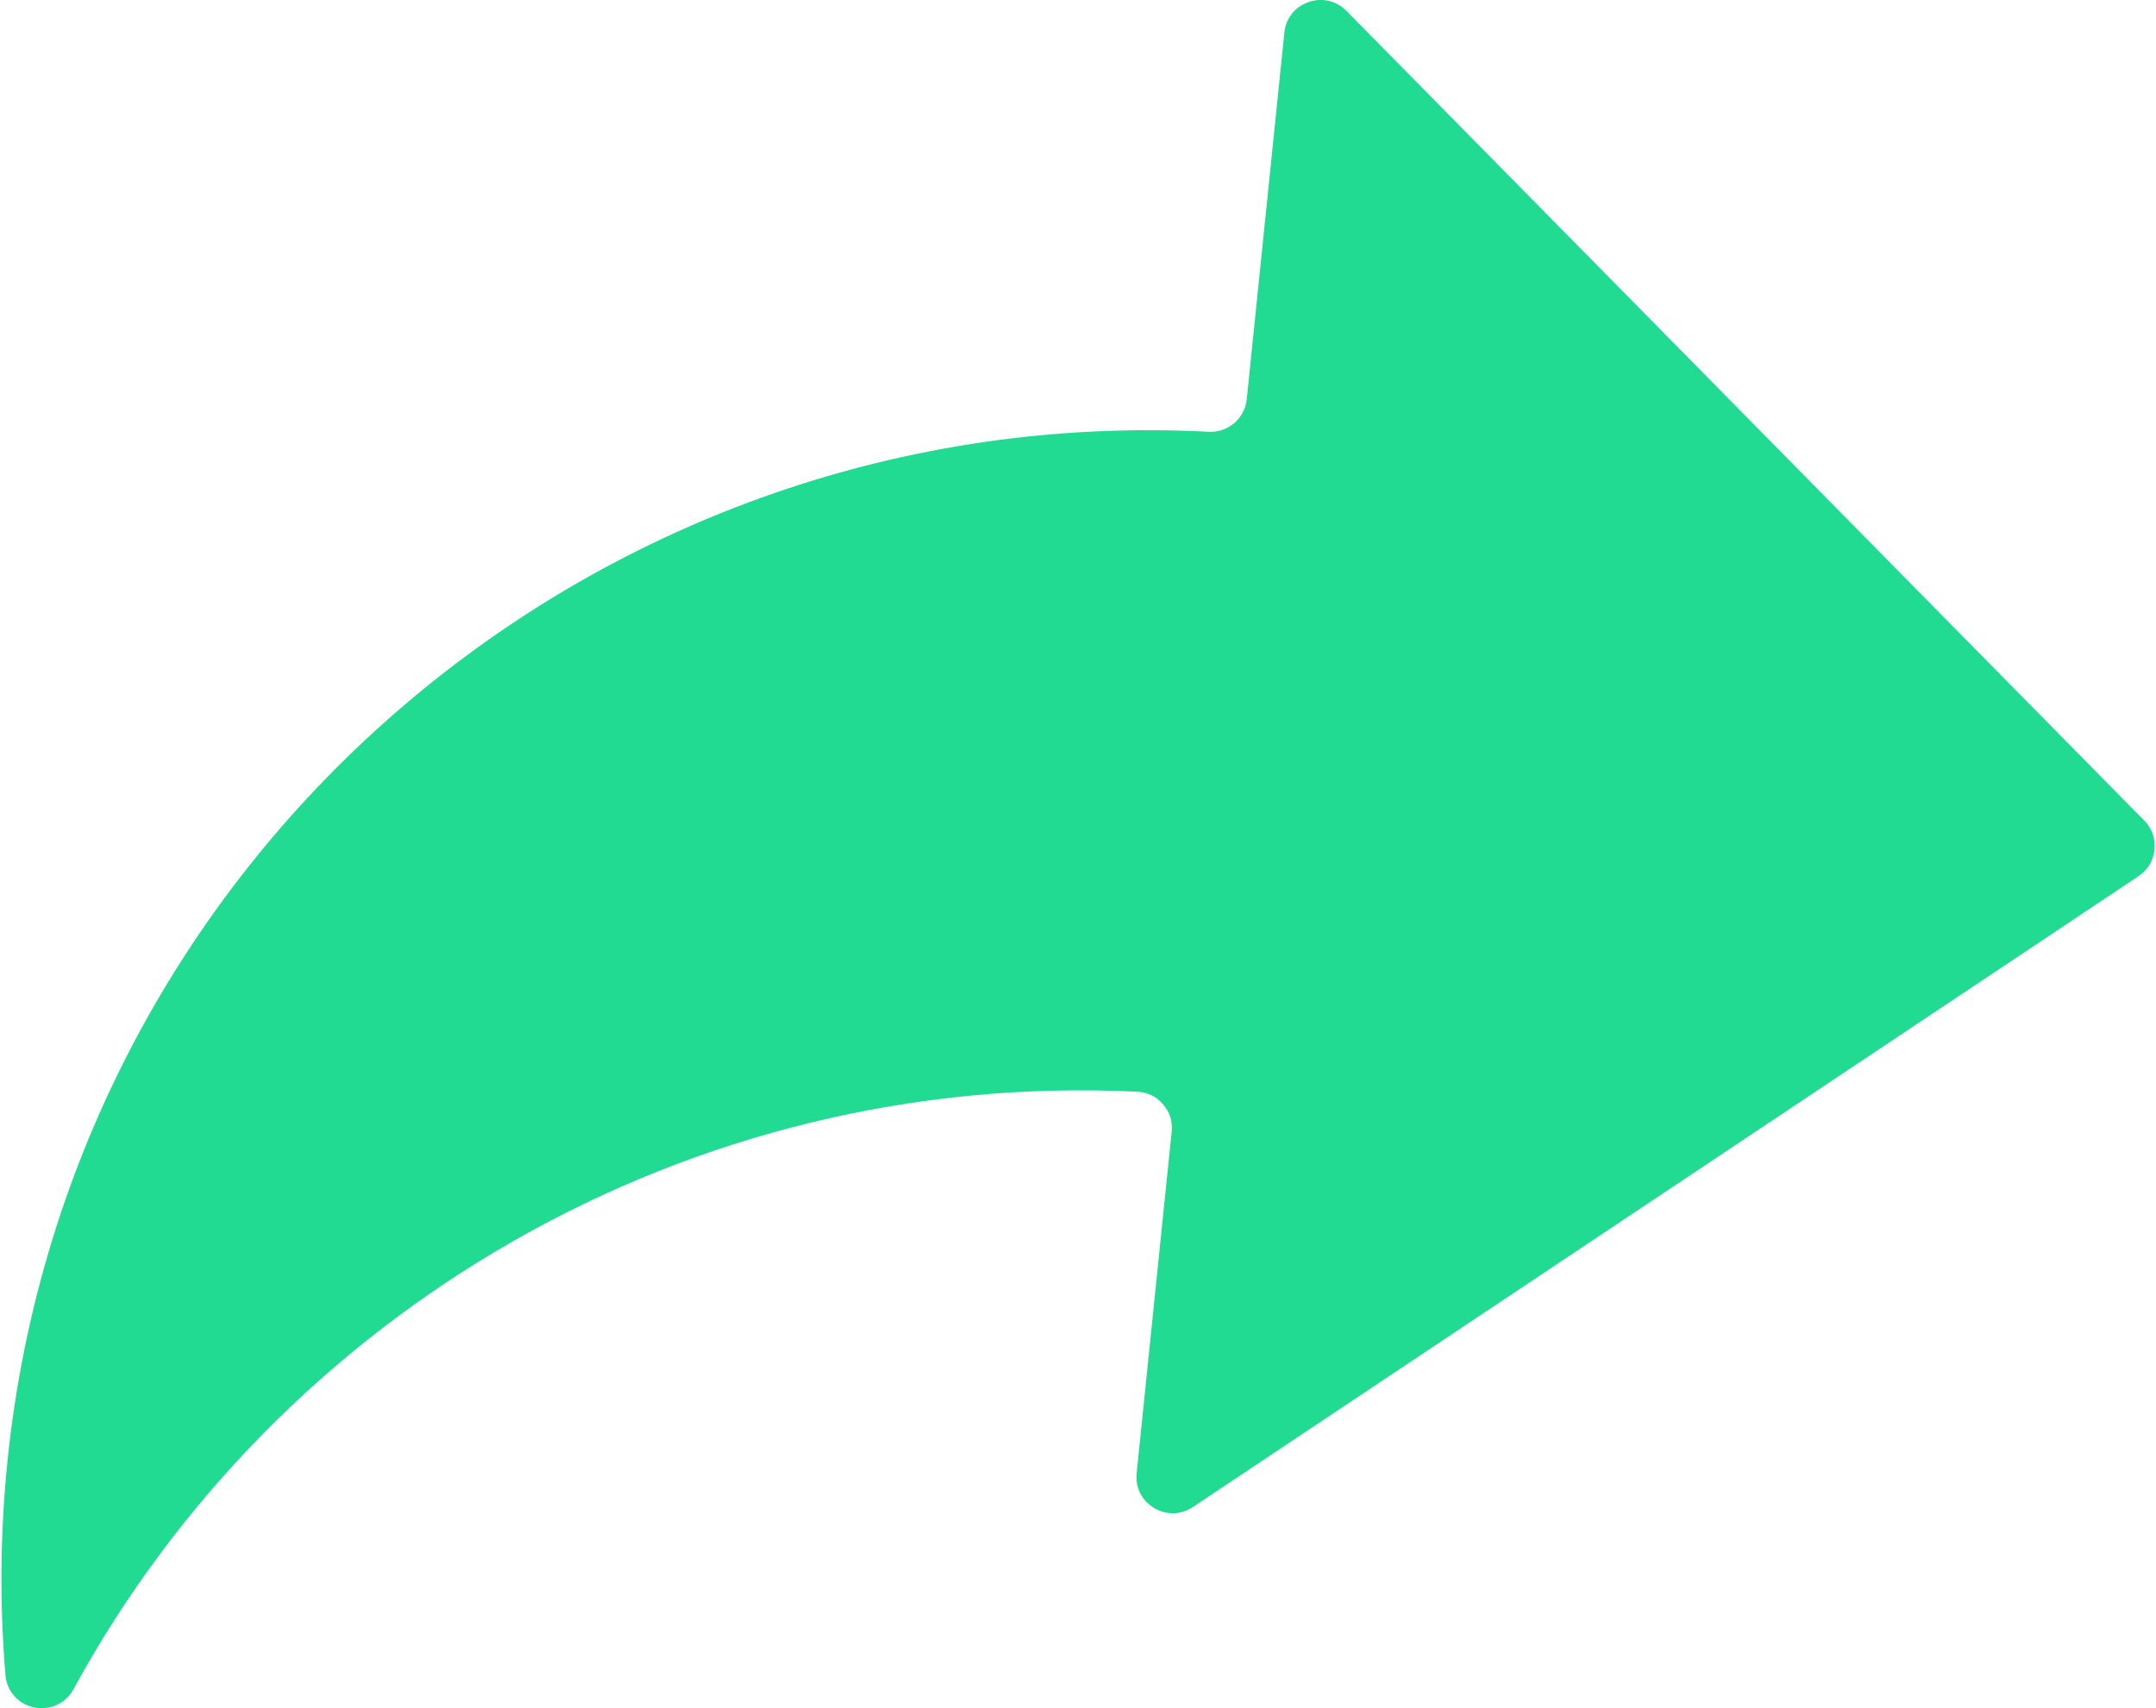 <?xml version="1.0" encoding="UTF-8"?><svg xmlns="http://www.w3.org/2000/svg" id="Layer_2" data-name="Layer 2" viewBox="0 0 265.59 210.74" aria-hidden="true" width="265px" height="210px">
  <defs><linearGradient class="cerosgradient" data-cerosgradient="true" id="CerosGradient_id5f9d7592d" gradientUnits="userSpaceOnUse" x1="50%" y1="100%" x2="50%" y2="0%"><stop offset="0%" stop-color="#d1d1d1"/><stop offset="100%" stop-color="#d1d1d1"/></linearGradient><linearGradient/>
    <style>
      .cls-1 {
        fill: #20db91;
        fill-rule: evenodd;
      }
    </style>
  </defs>
  <g id="Layer_1-2" data-name="Layer 1">
    <g id="Layer_1-3" data-name="Layer_1">
      <path class="cls-1" d="M.75,180.27C8.48,104.85,74.05,49.37,148.92,53.27c2.38.13,4.45-1.64,4.69-4.01l4.64-45.23c.18-1.76,1.29-3.18,2.97-3.77,1.67-.59,3.43-.18,4.68,1.08l98.4,99.89c.97.98,1.41,2.22,1.27,3.6-.14,1.38-.82,2.5-1.97,3.27l-116.63,77.83c-1.48.98-3.28,1.03-4.8.11-1.52-.92-2.32-2.53-2.14-4.29l4.32-42.13c.13-1.27-.23-2.41-1.06-3.37-.83-.97-1.9-1.49-3.18-1.56-55.53-2.72-105.88,27.23-131.22,73.72-.96,1.76-2.89,2.65-4.86,2.24-1.97-.41-3.37-2-3.53-4.01-.72-8.62-.66-17.44.25-26.36Z"/>
    </g>
  </g>
</svg>